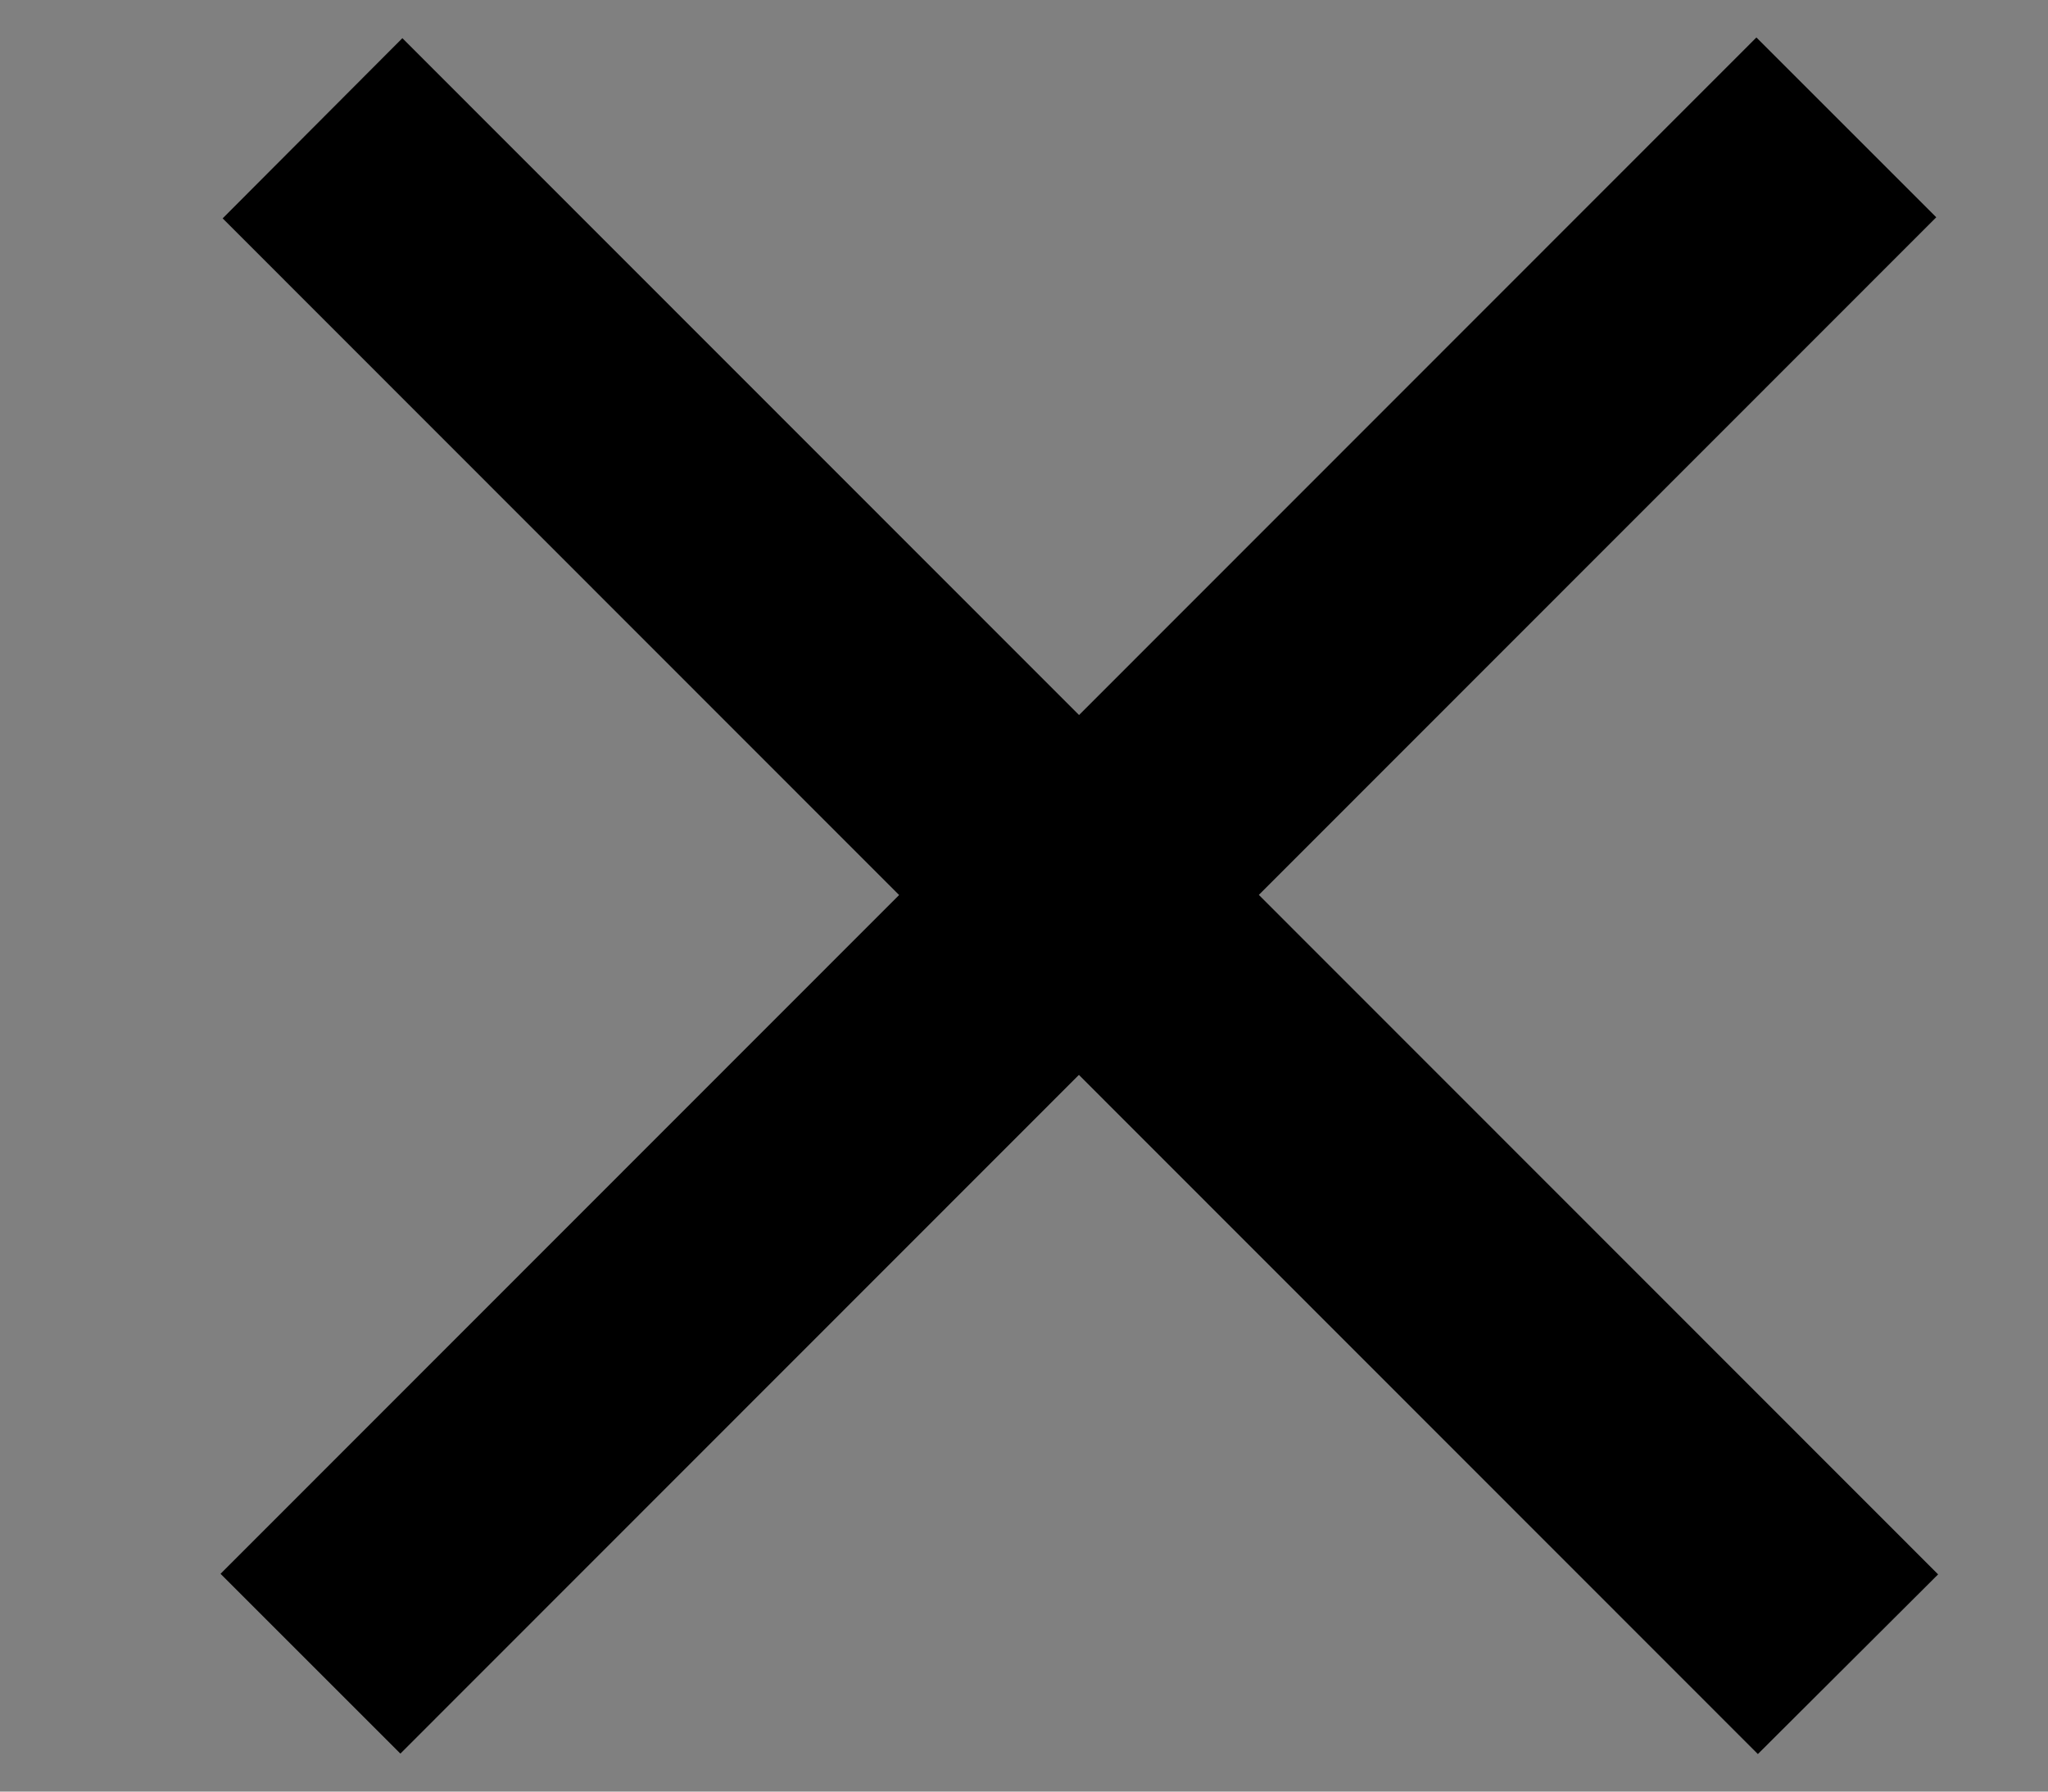 <svg width="8" height="7" viewBox="0 0 8 7" fill="none" xmlns="http://www.w3.org/2000/svg">
<rect x="0" y="0" width="8" height="7" fill="#808080" stroke="none"/>
<path fill-rule="evenodd" clip-rule="evenodd" d="M1.572 0.503L7.217 6.151L6.867 6.5L1.223 0.853L1.572 0.503Z" fill="white" stroke="black" stroke-width="0.5"/>
<path fill-rule="evenodd" clip-rule="evenodd" d="M7.21 0.849L1.564 6.498L1.215 6.149L6.861 0.5L7.21 0.849Z" fill="white" stroke="black" stroke-width="0.5"/>
</svg>
